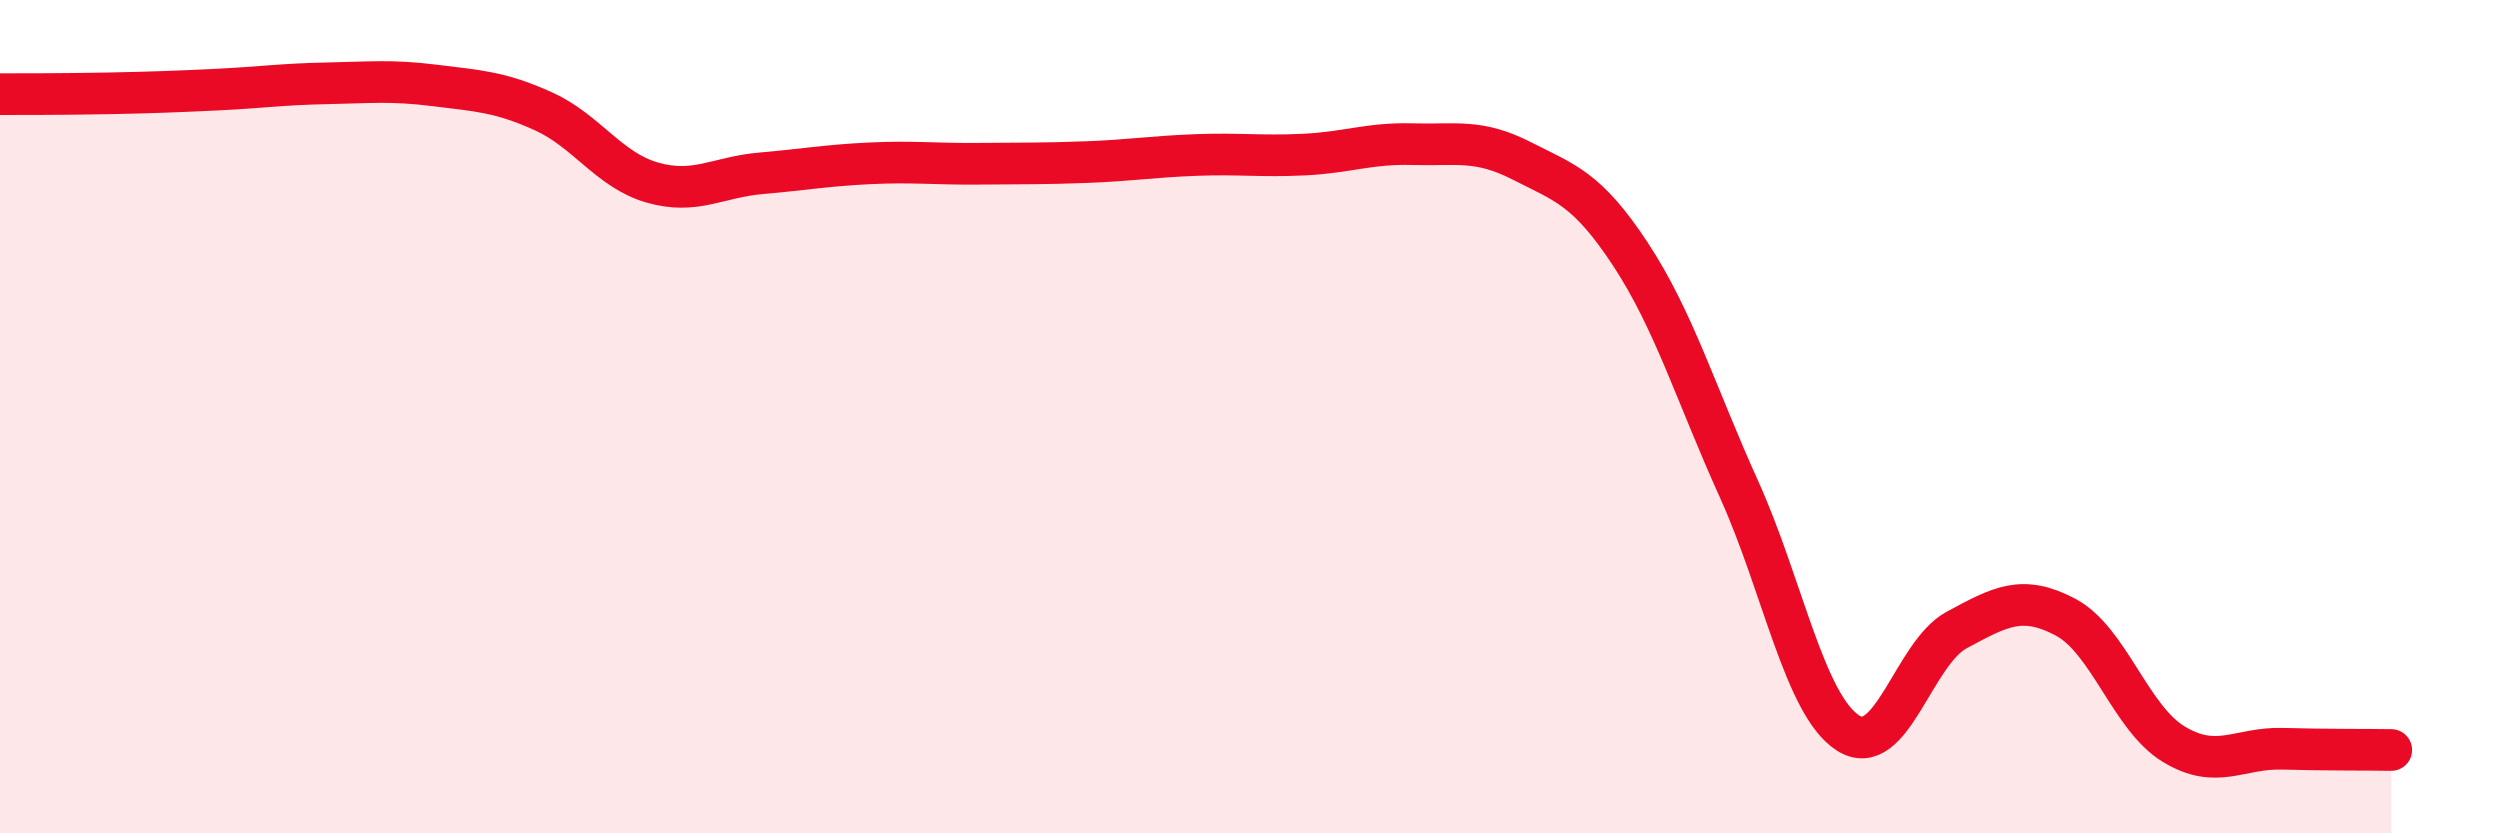 
    <svg width="60" height="20" viewBox="0 0 60 20" xmlns="http://www.w3.org/2000/svg">
      <path
        d="M 0,2.26 C 0.52,2.26 1.57,2.26 2.61,2.24 C 3.65,2.22 4.18,2.2 5.22,2.15 C 6.26,2.1 6.79,2.02 7.83,2 C 8.87,1.98 9.39,1.92 10.43,2.05 C 11.47,2.18 12,2.2 13.04,2.67 C 14.08,3.14 14.61,4.08 15.65,4.38 C 16.69,4.68 17.22,4.25 18.26,4.16 C 19.3,4.07 19.83,3.97 20.87,3.92 C 21.91,3.87 22.44,3.94 23.48,3.93 C 24.52,3.92 25.05,3.93 26.09,3.89 C 27.13,3.85 27.66,3.76 28.7,3.72 C 29.74,3.68 30.26,3.76 31.3,3.71 C 32.34,3.66 32.87,3.43 33.91,3.46 C 34.95,3.49 35.48,3.33 36.52,3.86 C 37.56,4.39 38.09,4.52 39.13,6.1 C 40.17,7.68 40.7,9.45 41.74,11.75 C 42.78,14.05 43.31,16.92 44.35,17.59 C 45.39,18.26 45.92,15.68 46.96,15.12 C 48,14.56 48.53,14.26 49.57,14.81 C 50.61,15.36 51.13,17.23 52.17,17.86 C 53.21,18.49 53.74,17.94 54.78,17.97 C 55.82,18 56.87,17.99 57.39,18L57.39 20L0 20Z"
        fill="#EB0A25"
        opacity="0.1"
        stroke-linecap="round"
        stroke-linejoin="round"
      />
      <path
        d="M 0,2.26 C 0.52,2.26 1.57,2.26 2.61,2.24 C 3.65,2.22 4.18,2.2 5.22,2.15 C 6.26,2.1 6.79,2.02 7.83,2 C 8.87,1.98 9.39,1.92 10.43,2.05 C 11.47,2.18 12,2.2 13.04,2.67 C 14.08,3.14 14.61,4.08 15.65,4.38 C 16.69,4.68 17.22,4.25 18.26,4.16 C 19.3,4.07 19.83,3.97 20.87,3.92 C 21.91,3.87 22.44,3.94 23.48,3.93 C 24.52,3.92 25.05,3.93 26.09,3.89 C 27.13,3.85 27.66,3.76 28.7,3.72 C 29.74,3.68 30.26,3.76 31.3,3.71 C 32.34,3.66 32.87,3.43 33.91,3.46 C 34.95,3.49 35.48,3.33 36.52,3.86 C 37.56,4.39 38.09,4.52 39.13,6.1 C 40.17,7.68 40.7,9.45 41.74,11.75 C 42.78,14.05 43.31,16.92 44.35,17.59 C 45.39,18.26 45.92,15.68 46.96,15.12 C 48,14.56 48.53,14.26 49.57,14.81 C 50.61,15.36 51.13,17.23 52.17,17.86 C 53.21,18.49 53.74,17.94 54.78,17.97 C 55.82,18 56.87,17.99 57.39,18"
        stroke="#EB0A25"
        stroke-width="1"
        fill="none"
        stroke-linecap="round"
        stroke-linejoin="round"
      />
    </svg>
  
